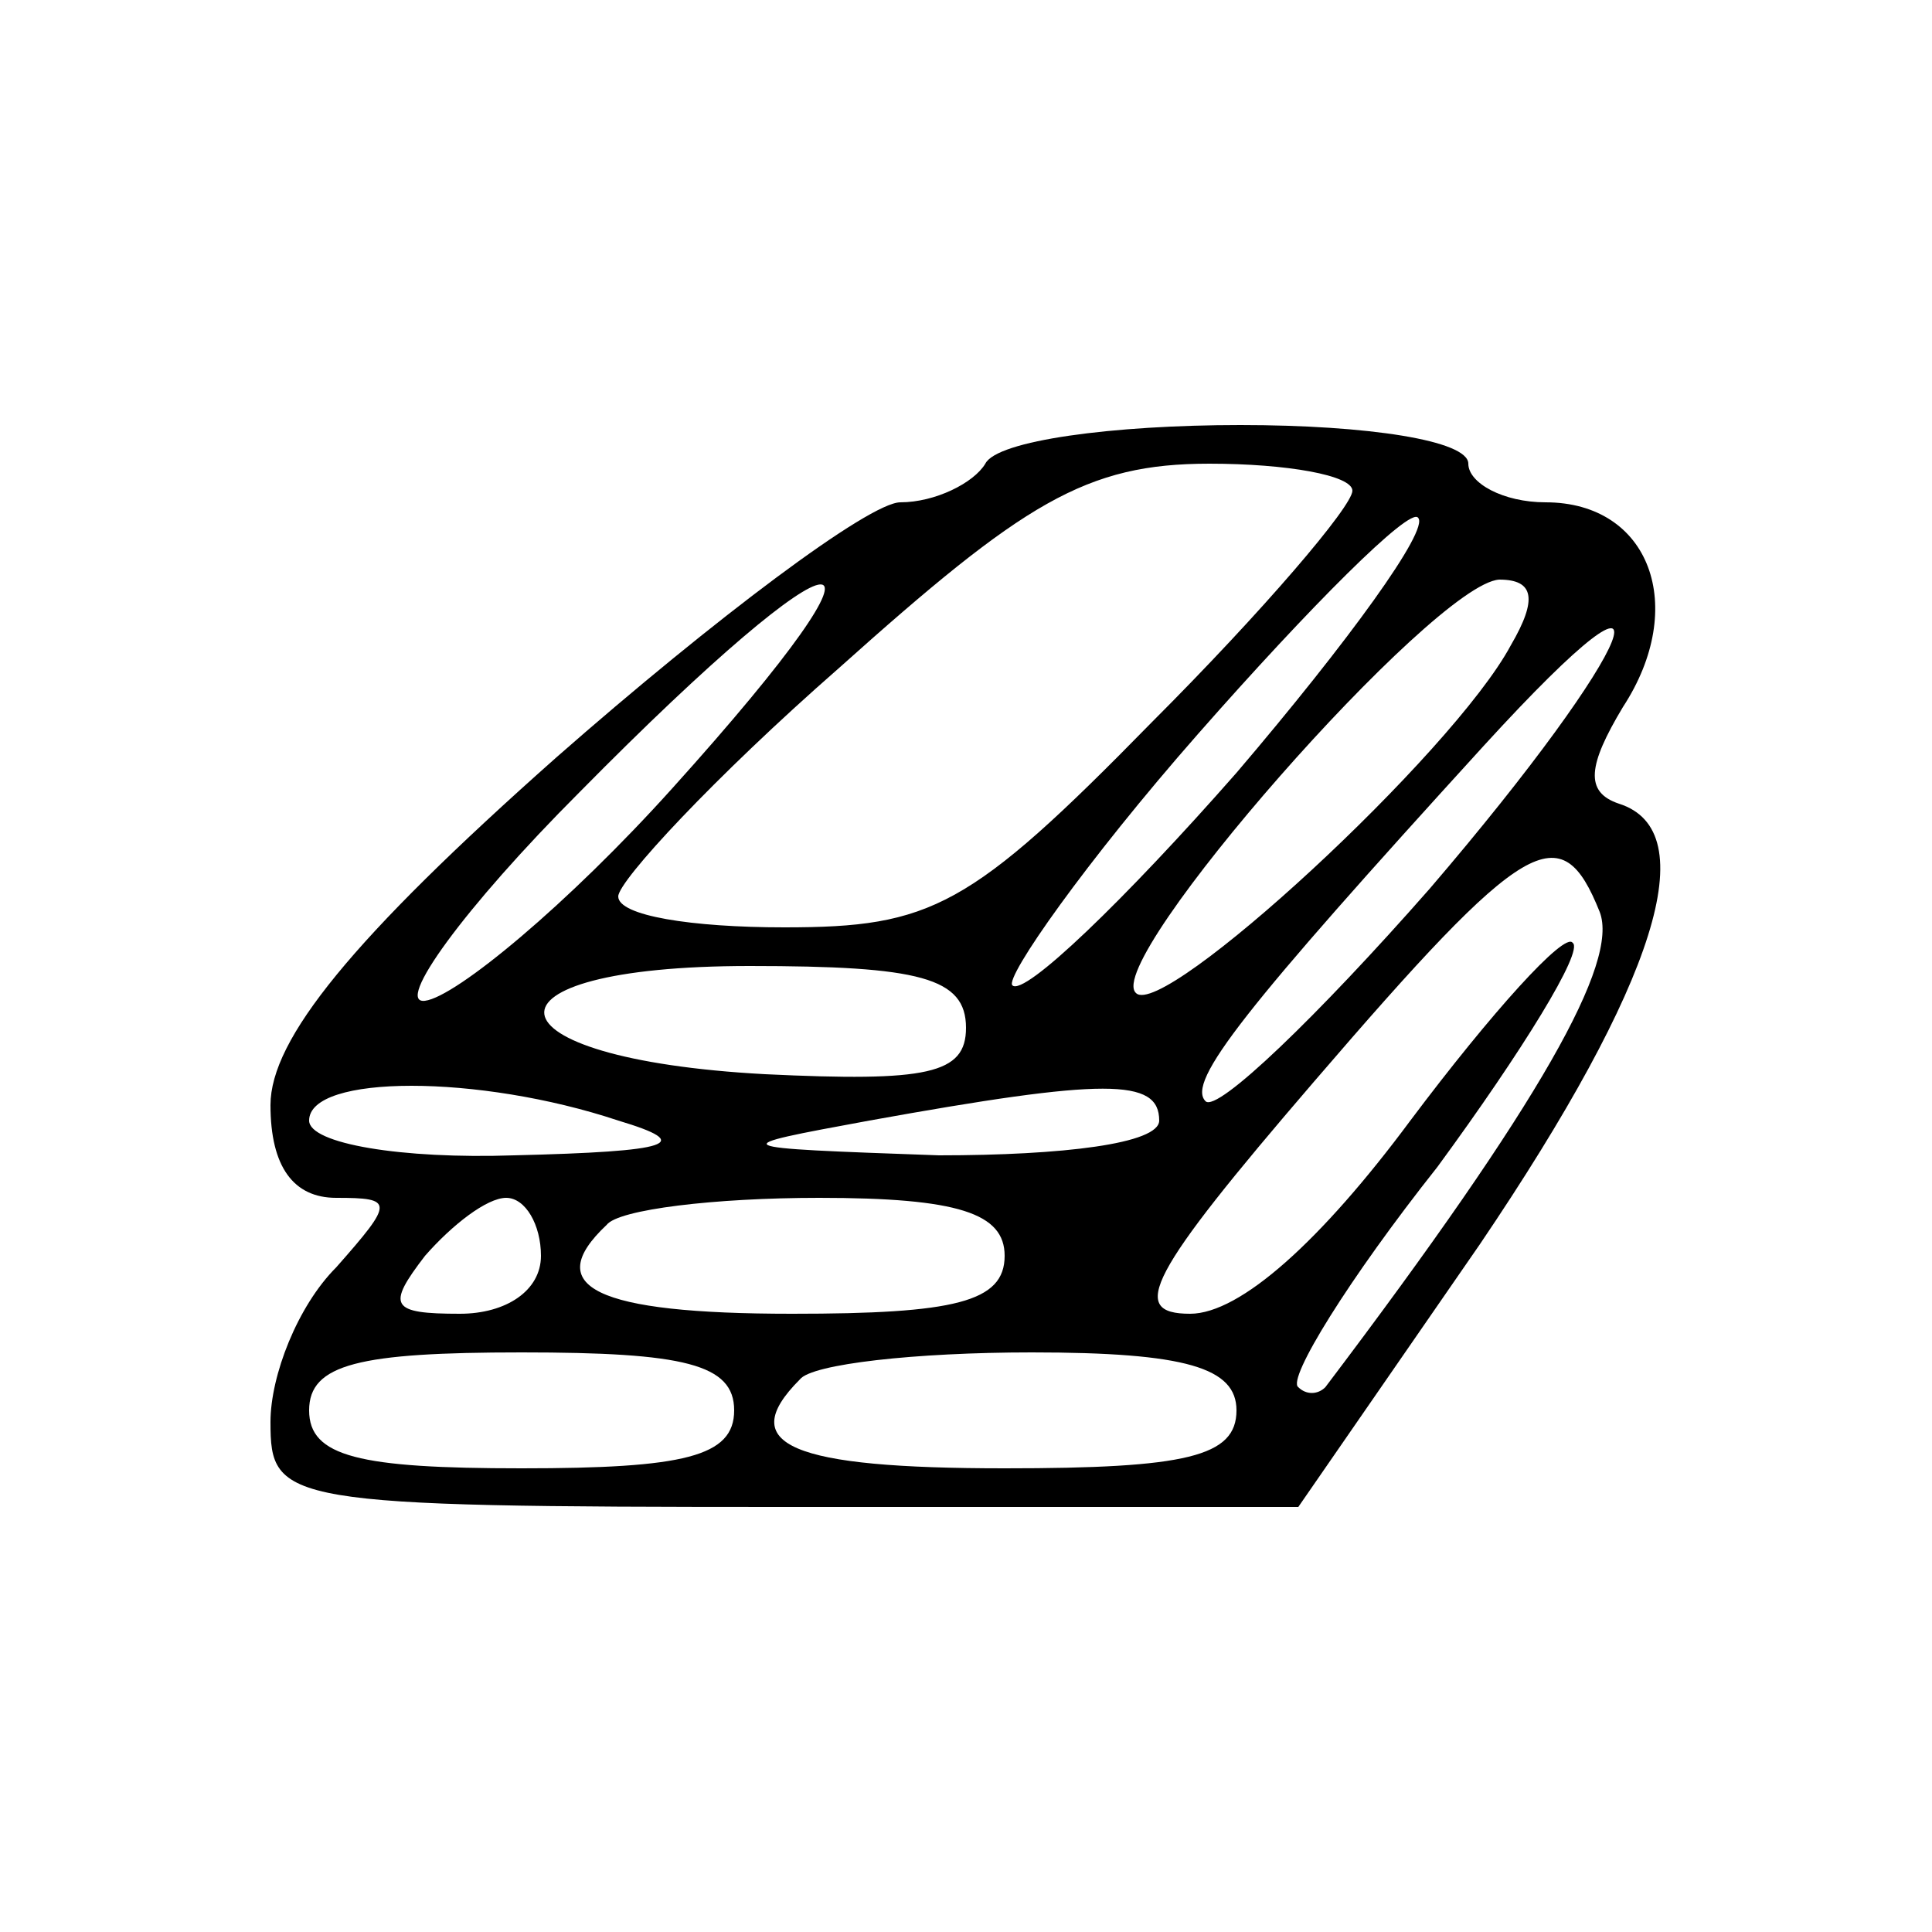 <svg preserveAspectRatio="xMidYMid meet" viewBox="0 0 50 50" height="50pt" width="50pt" xmlns="http://www.w3.org/2000/svg" version="1.0">

<g stroke="none" fill="#000000" transform="translate(0,50) scale(0.1,-0.1)">
<path d="M255 380 c-3 -5 -13 -10 -22 -10 -8 0 -48 -30 -89 -66 -53 -47 -74
-73 -74 -90 0 -16 6 -24 17 -24 15 0 15 -1 0 -18 -10 -10 -17 -28 -17 -40 0
-21 3 -22 133 -22 l133 0 47 68 c46 68 58 107 36 114 -9 3 -8 10 1 25 17 26 7
53 -20 53 -11 0 -20 5 -20 10 0 6 -26 10 -59 10 -33 0 -63 -4 -66 -10z m95 -7
c0 -4 -23 -31 -52 -60 -47 -48 -57 -53 -95 -53 -24 0 -43 3 -43 8 0 4 25 31
57 59 48 43 64 53 96 53 20 0 37 -3 37 -7z m-30 -73 c-29 -33 -55 -58 -58 -55
-2 2 19 32 48 65 29 33 55 59 57 56 3 -3 -18 -32 -47 -66z m-146 -4 c-27 -30
-56 -54 -64 -55 -8 -1 10 24 40 54 70 71 88 72 24 1z m217 37 c-15 -28 -90
-97 -97 -90 -9 8 77 106 94 107 9 0 10 -5 3 -17z m-21 -63 c-29 -33 -55 -58
-58 -55 -5 5 10 24 72 92 53 58 40 26 -14 -37z m44 -6 c5 -13 -15 -49 -71
-123 -2 -2 -5 -2 -7 0 -3 2 13 28 36 57 22 30 38 56 35 58 -2 3 -21 -18 -42
-46 -23 -31 -44 -50 -57 -50 -16 0 -11 10 32 60 55 64 64 69 74 44z m-164 -30
c0 -12 -10 -14 -52 -12 -74 4 -77 28 -4 28 44 0 56 -3 56 -16z m-90 -24 c20
-6 14 -8 -27 -9 -29 -1 -53 3 -53 9 0 12 44 12 80 0z m140 0 c0 -6 -25 -9 -57
-9 -56 2 -56 2 -18 9 61 11 75 11 75 0z m-160 -35 c0 -9 -9 -15 -21 -15 -18 0
-19 2 -9 15 7 8 16 15 21 15 5 0 9 -7 9 -15z m120 0 c0 -12 -13 -15 -55 -15
-51 0 -65 7 -48 23 3 4 28 7 55 7 36 0 48 -4 48 -15z m-70 -40 c0 -12 -13 -15
-55 -15 -42 0 -55 3 -55 15 0 12 13 15 55 15 42 0 55 -3 55 -15z m130 0 c0
-12 -13 -15 -60 -15 -55 0 -70 6 -53 23 3 4 30 7 60 7 40 0 53 -4 53 -15z"></path>
</g>
</svg>
